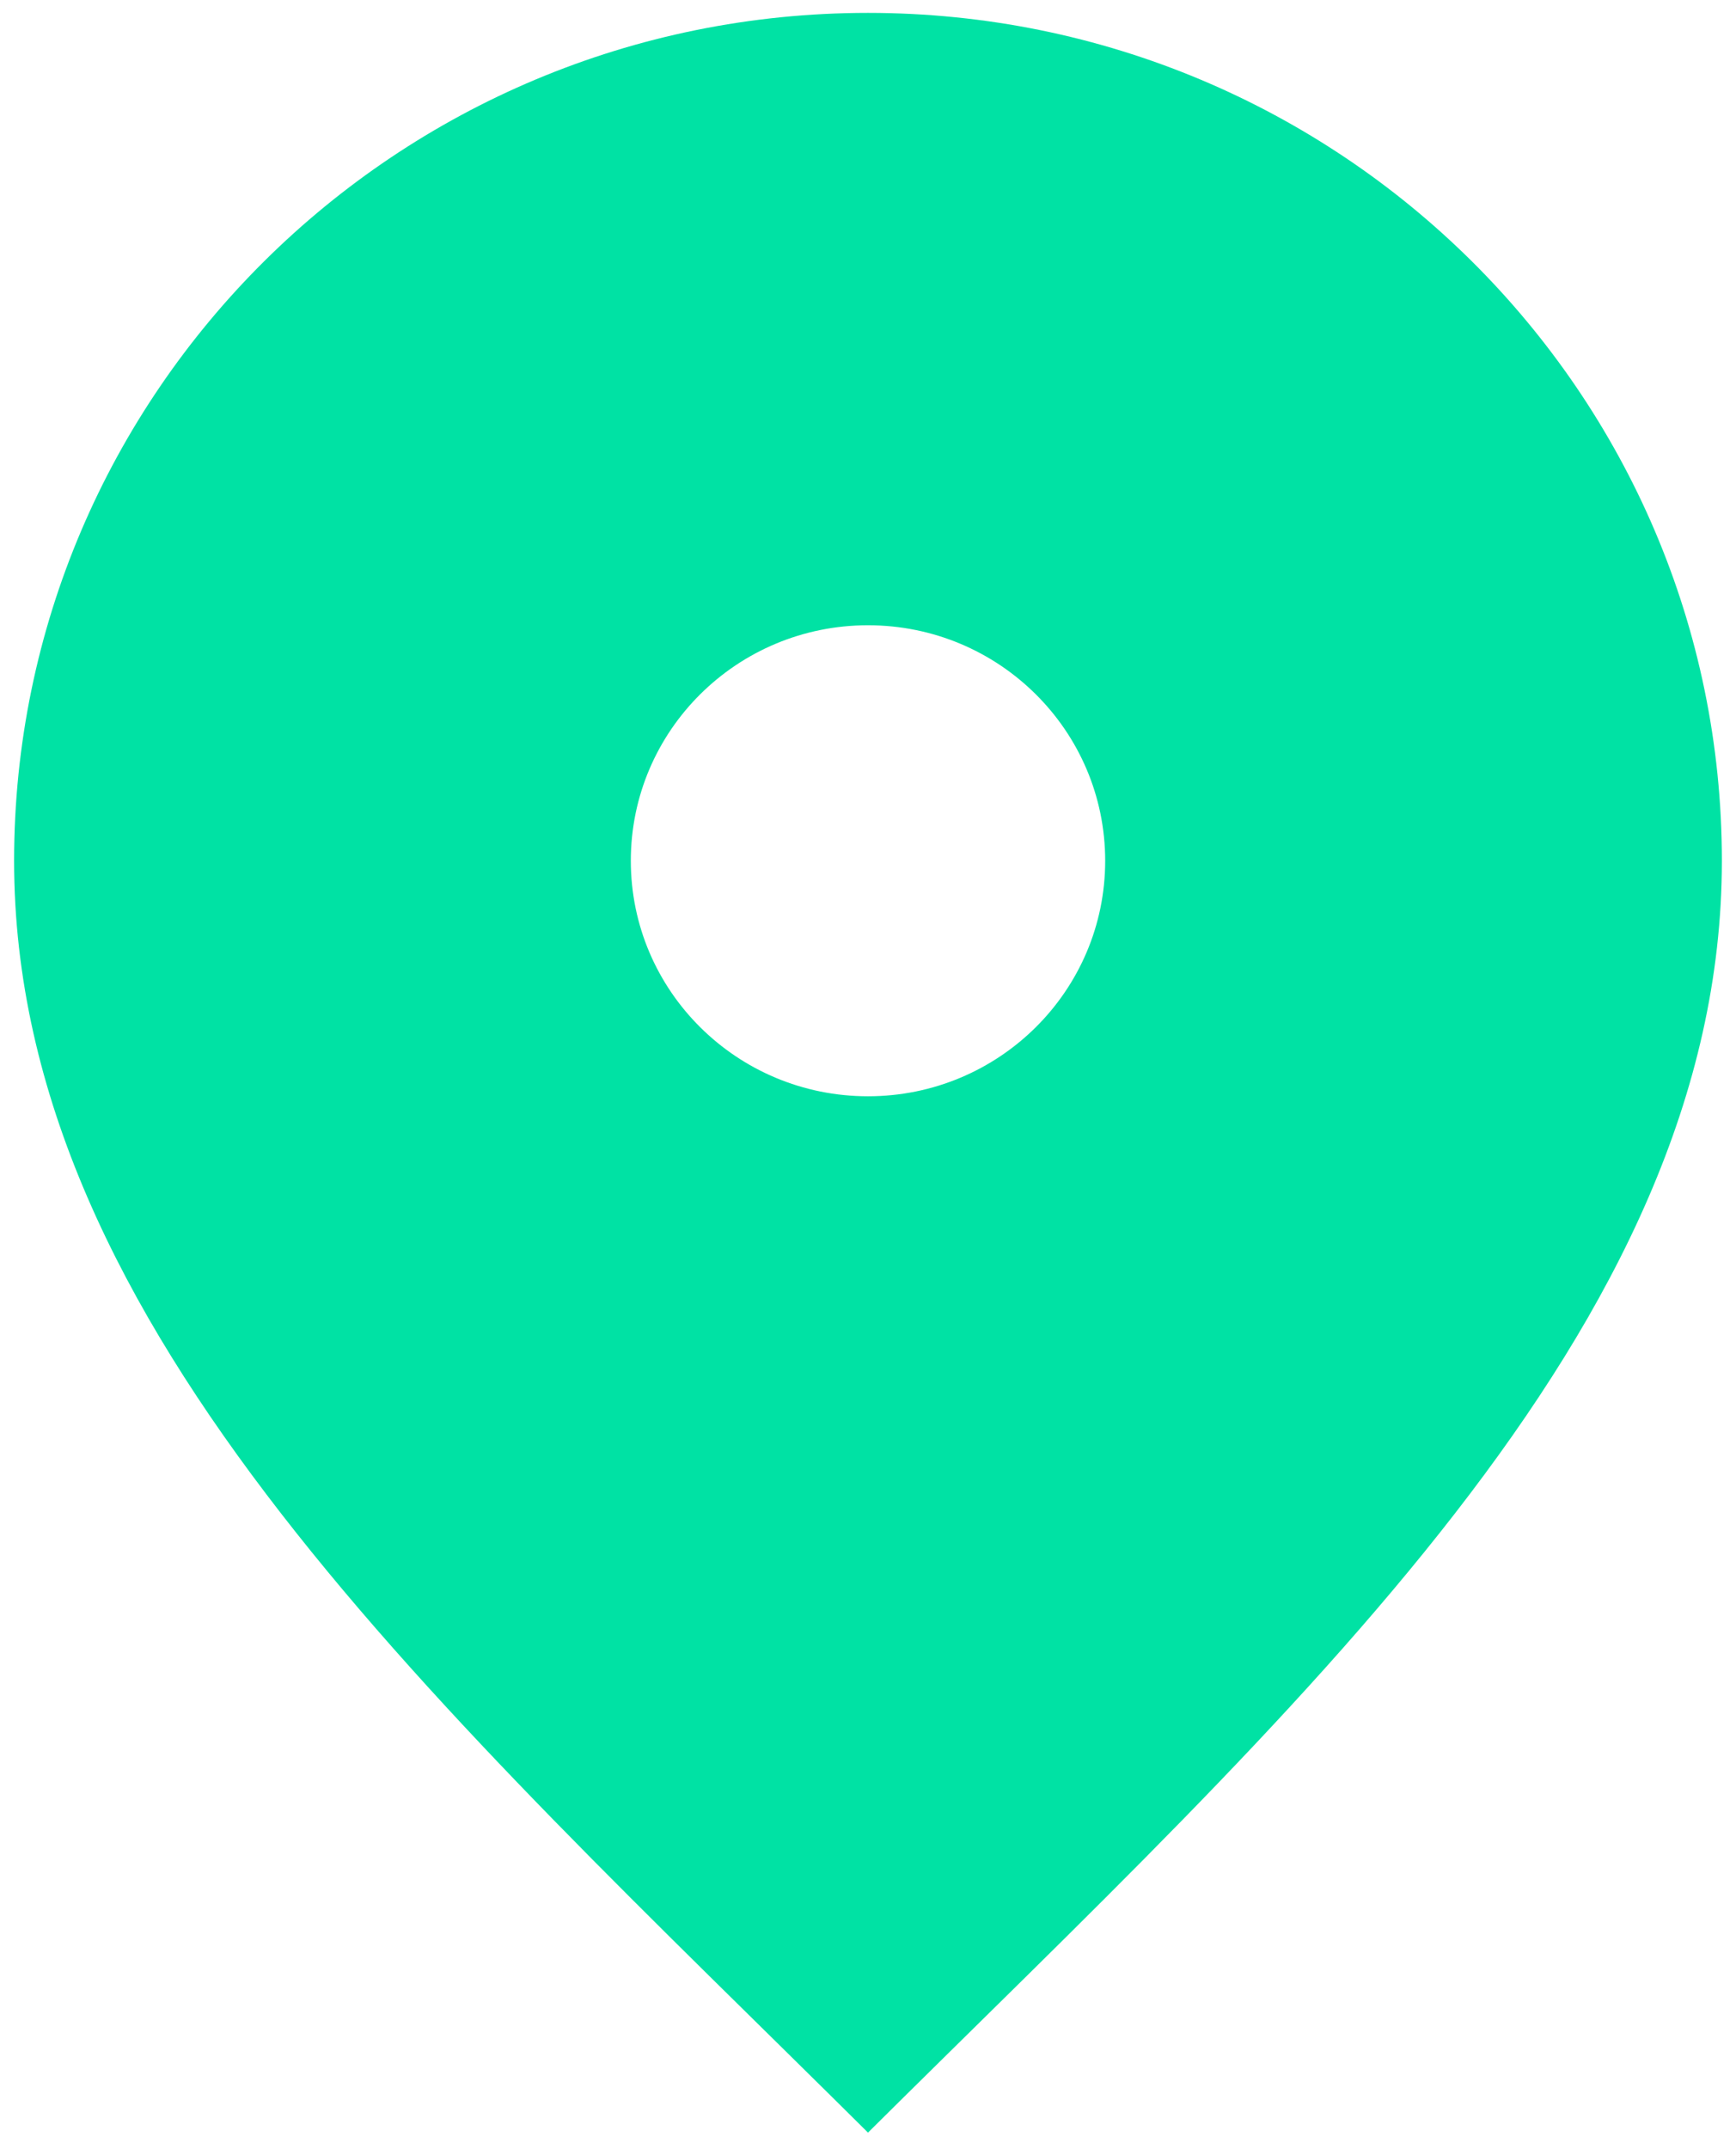 <svg width="59" height="73" viewBox="0 0 59 73" fill="none" xmlns="http://www.w3.org/2000/svg">
<path d="M29.5 72.438C44.01 58.038 58.52 45.143 58.52 29.238C58.52 13.332 45.527 0.438 29.5 0.438C13.473 0.438 0.479 13.332 0.479 29.238C0.479 45.143 14.99 58.038 29.5 72.438ZM29.5 21.238C33.952 21.238 37.561 24.819 37.561 29.238C37.561 33.656 33.952 37.237 29.5 37.237C25.047 37.237 21.439 33.656 21.439 29.238C21.439 24.819 25.047 21.238 29.5 21.238Z" fill="#00E2A4"/>
</svg>
